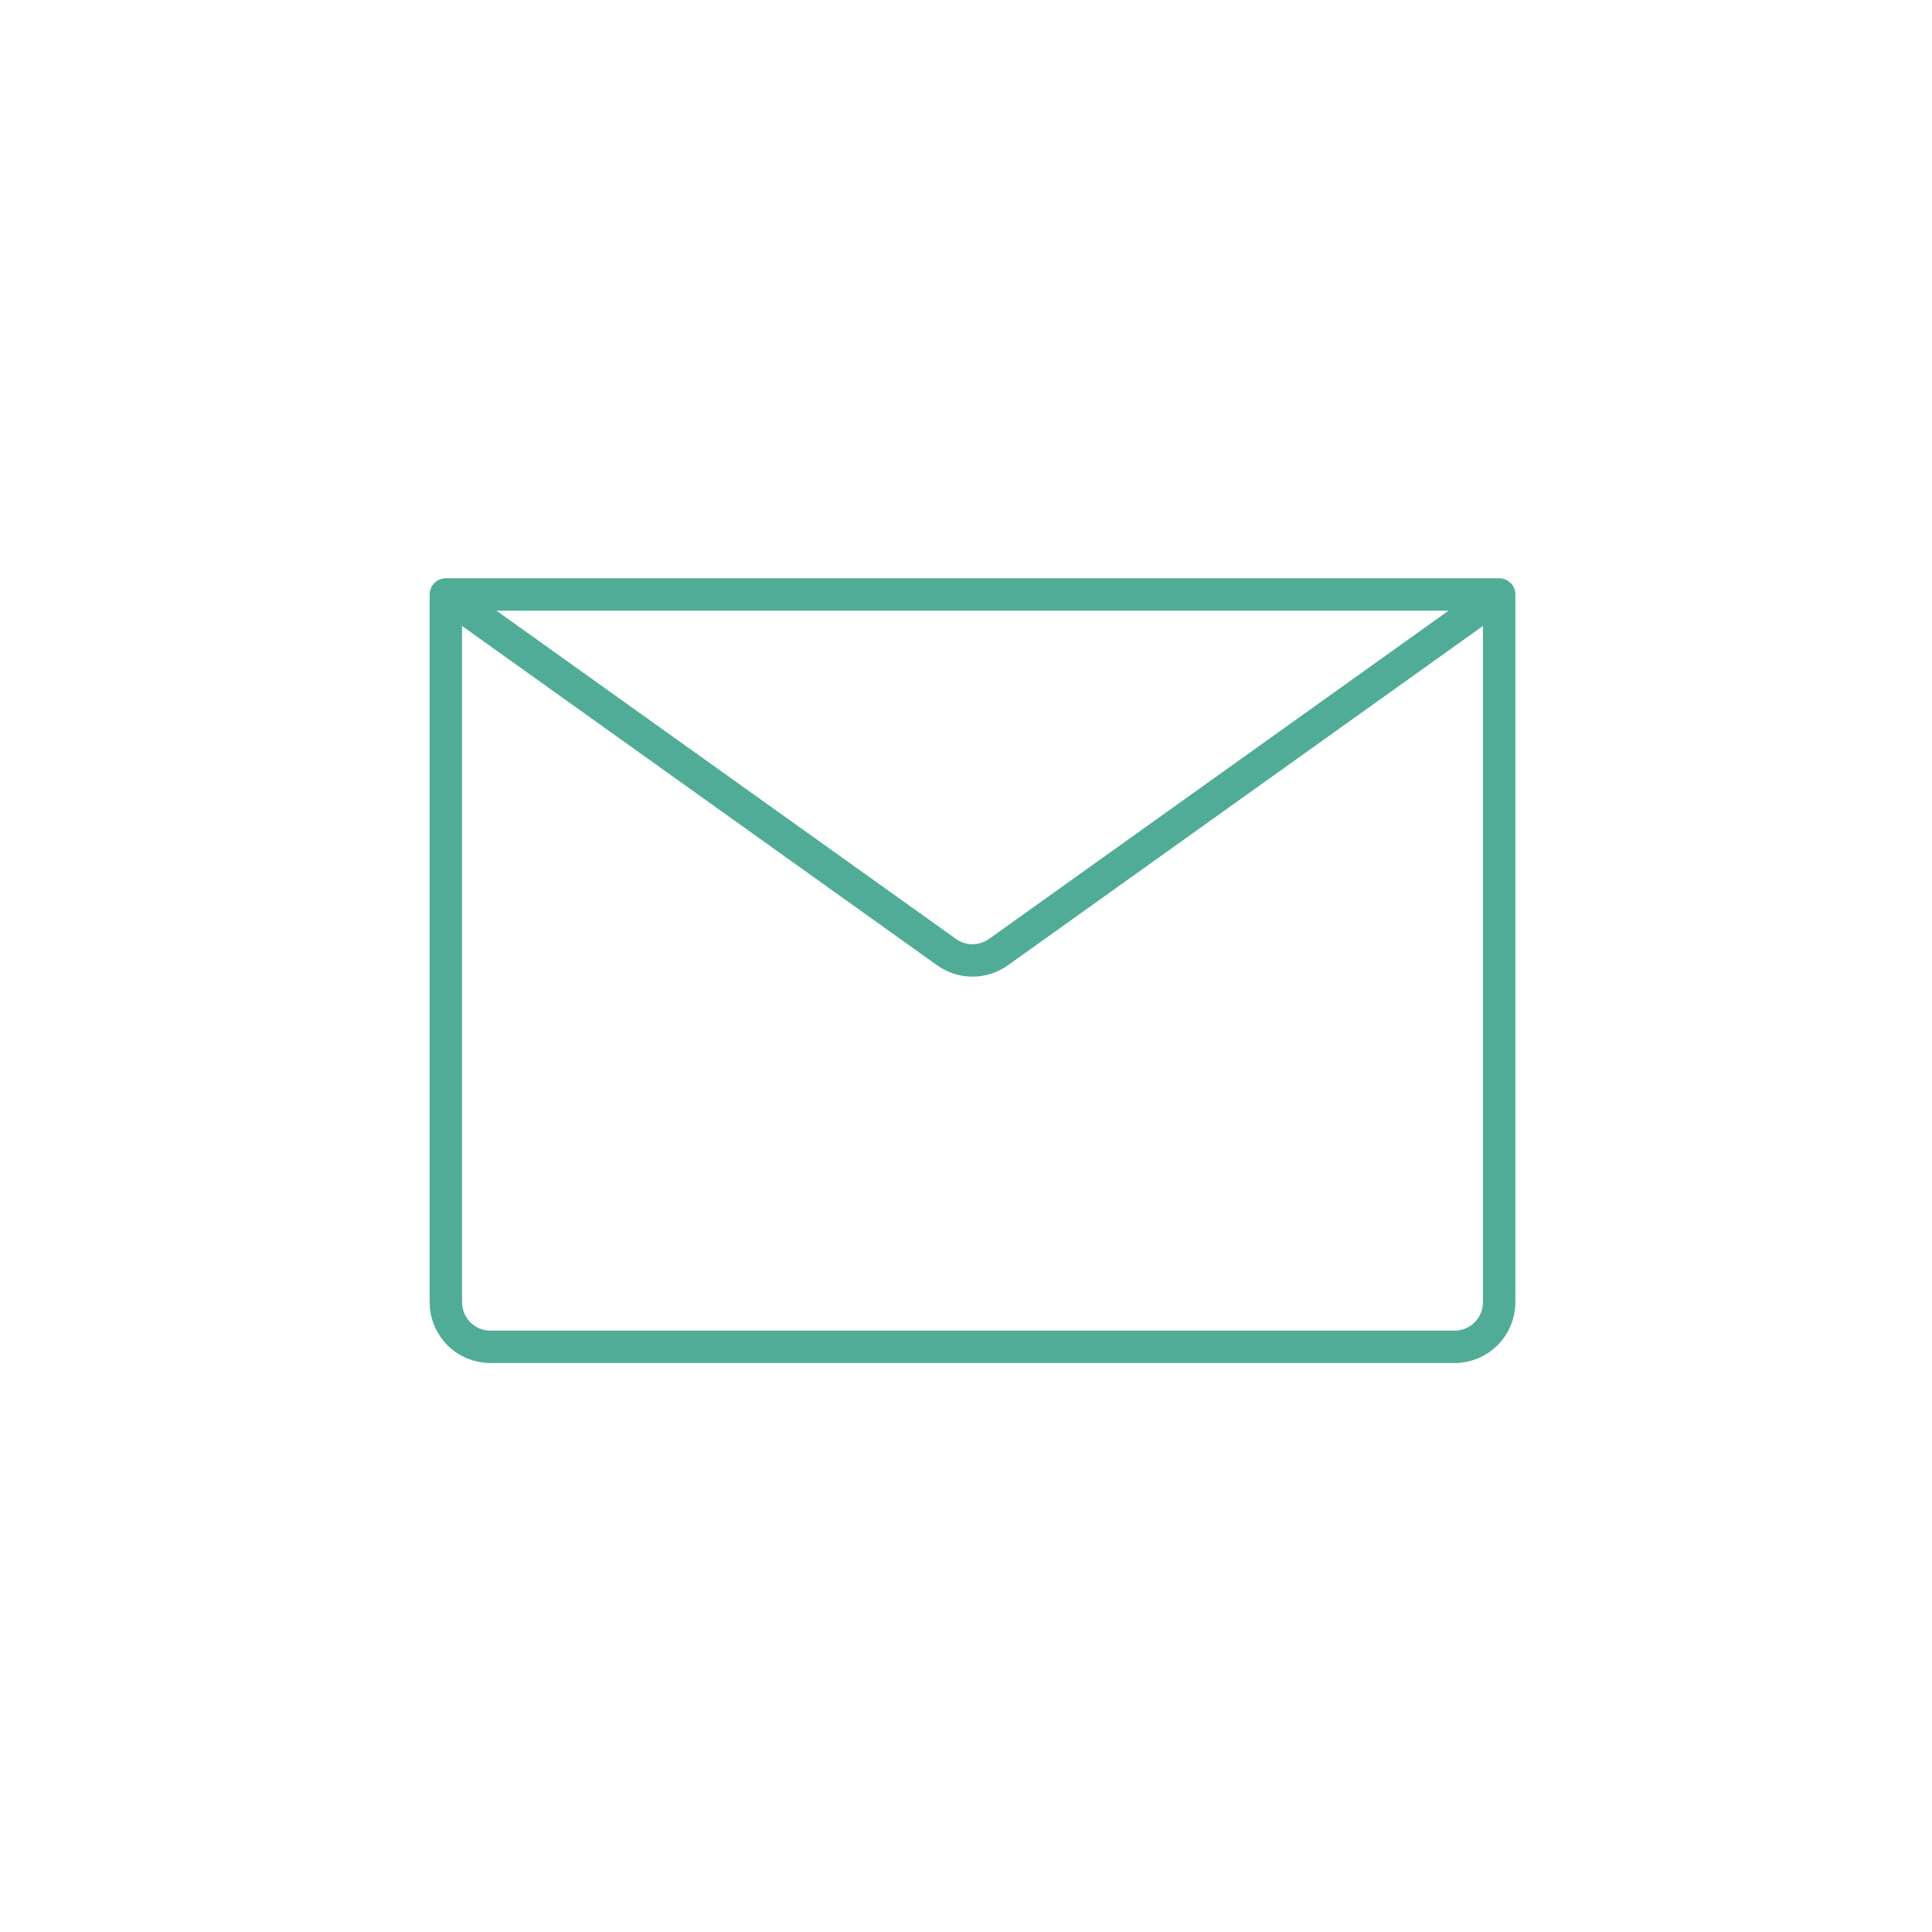 <svg width="130" height="130" viewBox="0 0 130 130" fill="none" xmlns="http://www.w3.org/2000/svg">
<path d="M100.875 40V87.625C100.875 89.282 99.532 90.625 97.875 90.625H33C31.343 90.625 30 89.282 30 87.625V40M100.875 40H30M100.875 40L67.181 64.067C66.138 64.812 64.737 64.812 63.694 64.067L30 40" stroke="#50AC97" stroke-width="2.181" stroke-linecap="round" stroke-linejoin="round"/>
</svg>
